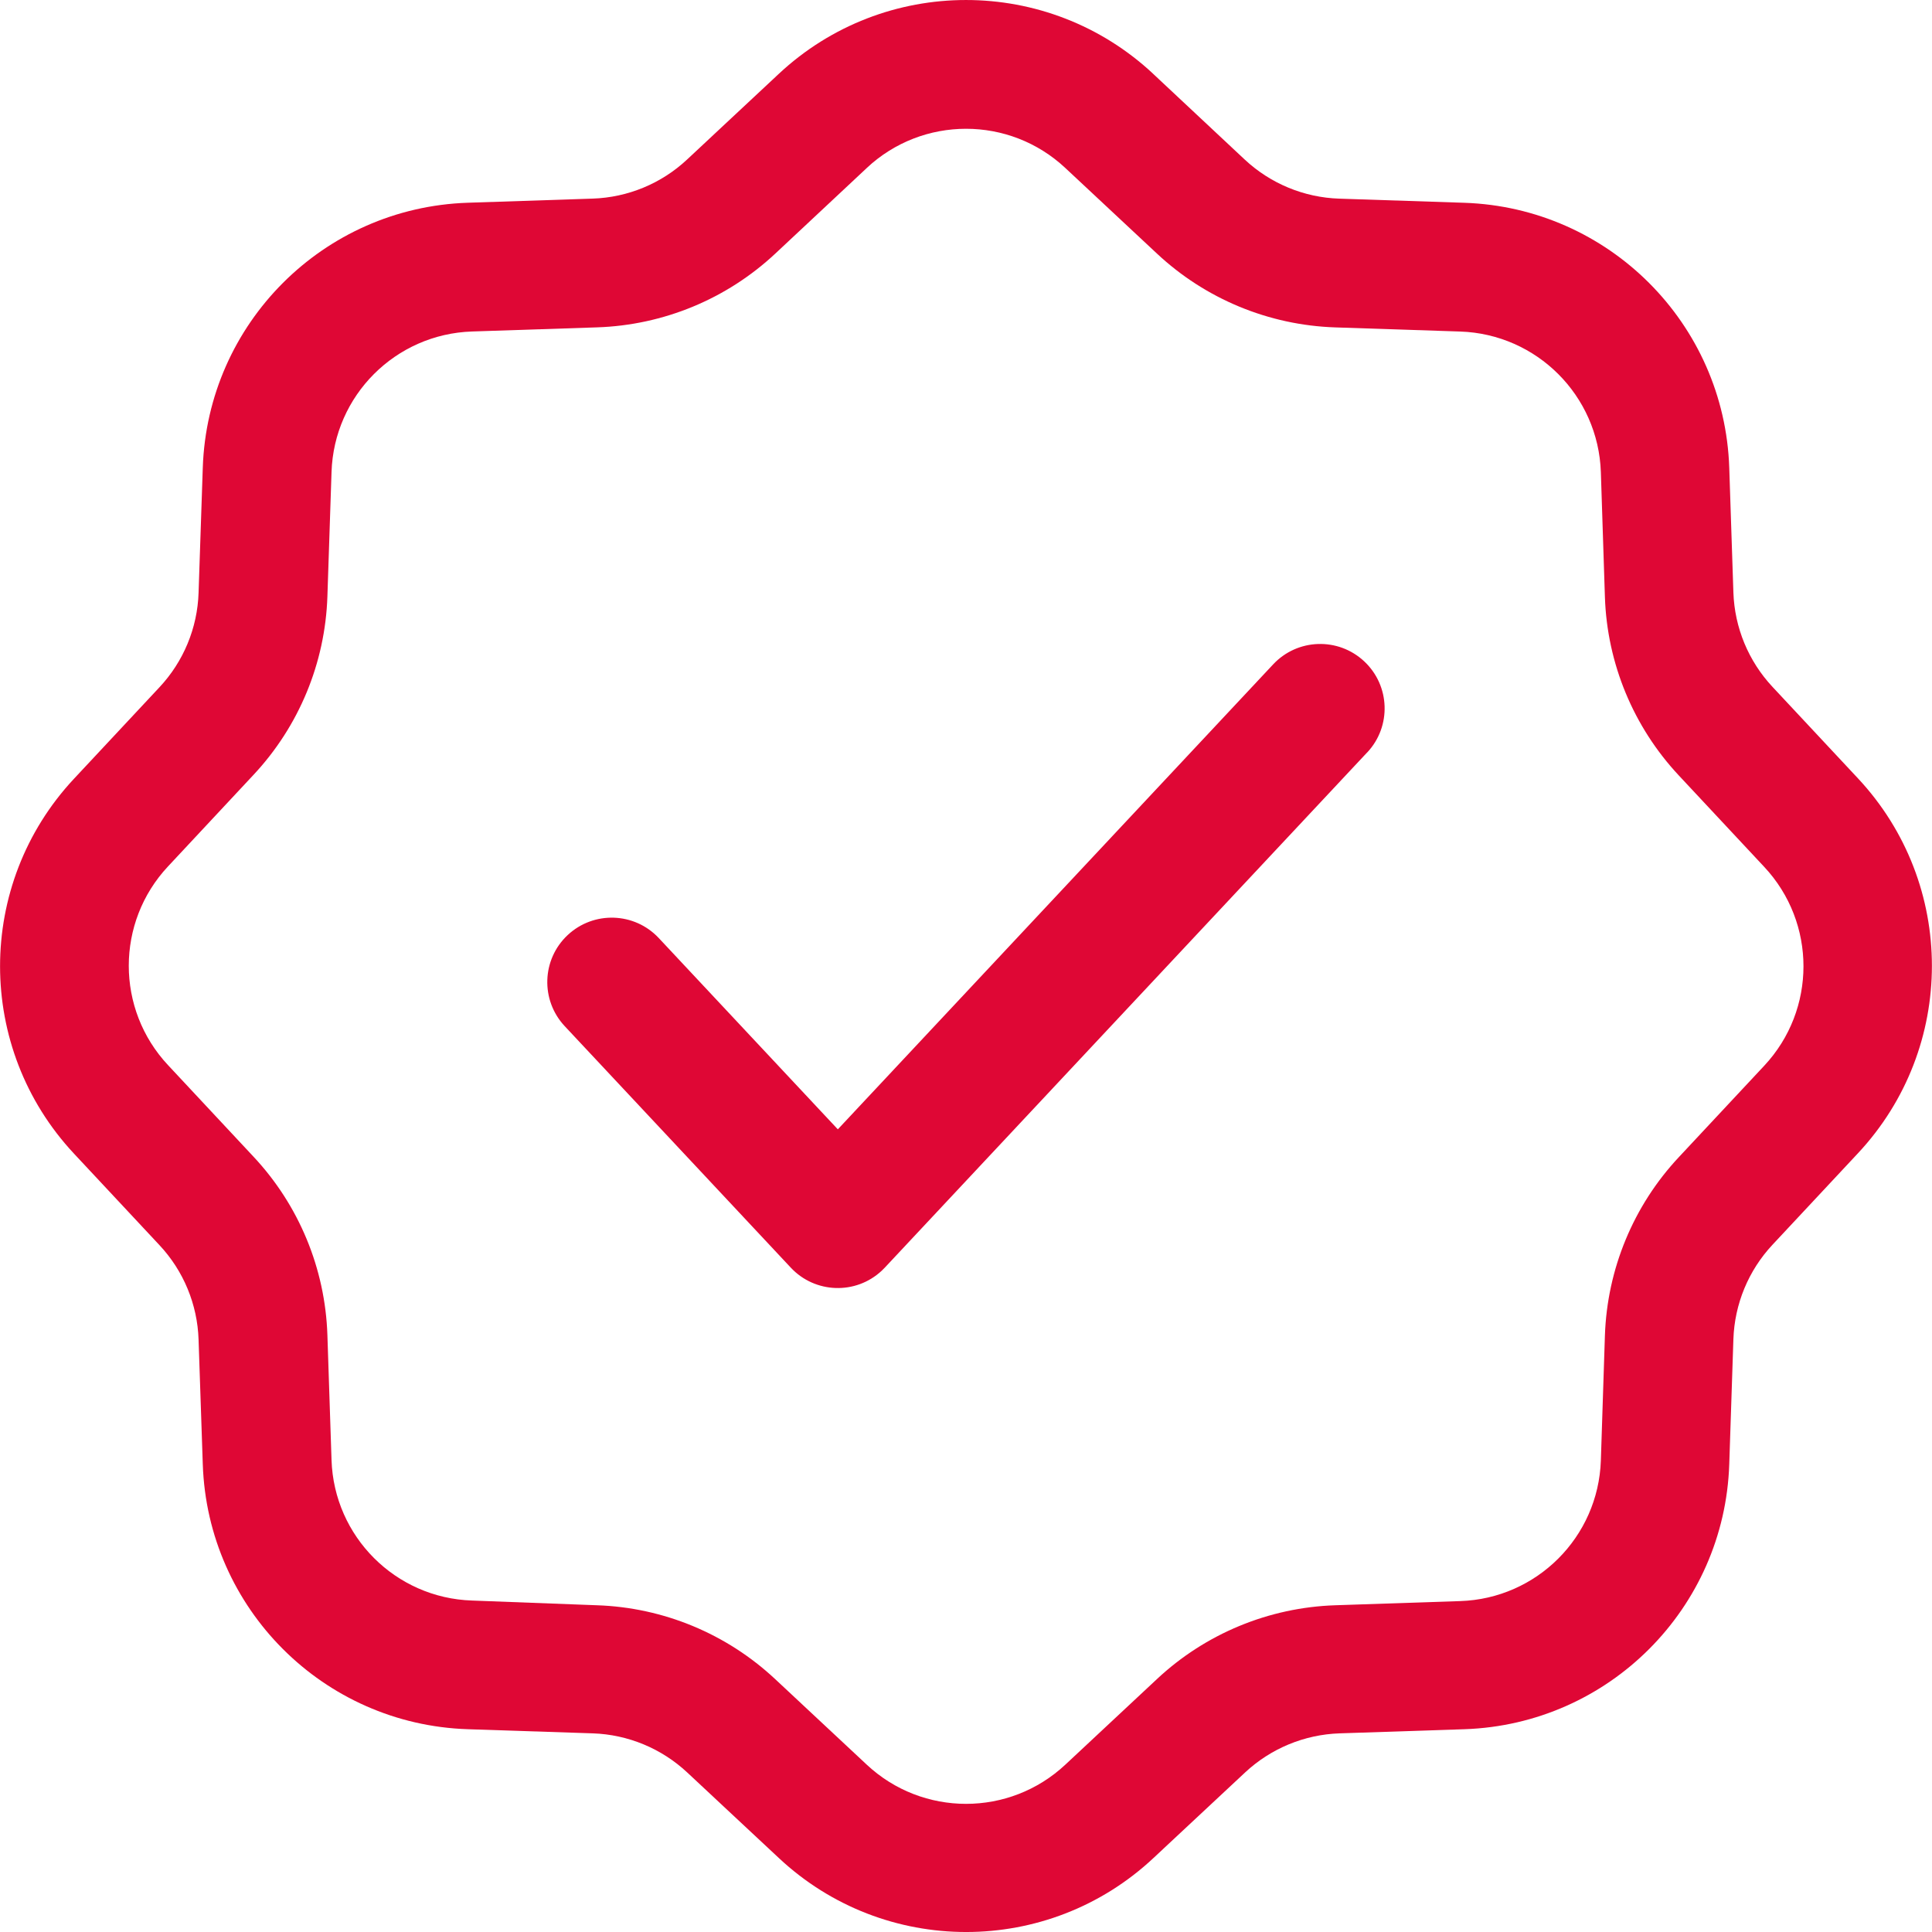 <?xml version="1.0" encoding="UTF-8"?>
<svg xmlns="http://www.w3.org/2000/svg" id="Calque_1" viewBox="0 0 500 500">
  <defs>
    <style>.cls-1{fill:#df0735;stroke-width:0px;}</style>
  </defs>
  <path id="Tracé_114" class="cls-1" d="M353.84,194.73c6.29-6.72,5.95-17.27-.78-23.57-6.72-6.29-17.27-5.95-23.57.78l-112.66,120.33-46.34-49.5c-6.29-6.72-16.84-7.07-23.57-.78s-7.07,16.84-.78,23.57h0l58.51,62.5c6.28,6.72,16.82,7.08,23.54.8.27-.26.54-.52.8-.8l124.83-133.33ZM298.49,19.15c-27.28-25.53-69.69-25.53-96.98,0l-23.68,22.12c-6.65,6.23-15.35,9.83-24.46,10.13l-32.32,1.07c-37.35,1.24-67.33,31.23-68.57,68.58l-1.09,32.36c-.29,9.11-3.9,17.81-10.13,24.46l-22.12,23.68c-25.5,27.3-25.5,69.7,0,97l22.12,23.68c6.24,6.66,9.84,15.36,10.13,24.47l1.09,32.24c1.23,37.35,31.22,67.35,68.57,68.58l32.36,1.07c9.11.31,17.8,3.91,24.46,10.14l23.68,22.11c27.28,25.55,69.7,25.55,96.98,0l23.68-22.11c6.67-6.23,15.36-9.83,24.47-10.14l32.36-1.07c37.32-1.28,67.26-31.26,68.49-68.58l1.07-32.34c.3-9.12,3.9-17.81,10.13-24.47l22.12-23.68c25.5-27.3,25.5-69.7,0-97l-22.12-23.68c-6.23-6.66-9.83-15.35-10.13-24.46l-1.07-32.25c-1.24-37.35-31.23-67.34-68.58-68.58l-32.36-1.07c-9.12-.3-17.81-3.9-24.47-10.13l-23.63-22.12ZM224.3,43.49c14.46-13.55,36.96-13.55,51.42,0l23.68,22.12c12.56,11.76,28.96,18.55,46.16,19.12l32.34,1.07c19.82.66,35.73,16.57,36.4,36.38l1.05,32.34c.57,17.19,7.37,33.59,19.12,46.16l22.12,23.68c13.53,14.47,13.53,36.96,0,51.44l-22.12,23.68c-11.75,12.56-18.54,28.96-19.12,46.15l-1.05,32.36c-.67,19.81-16.58,35.72-36.4,36.37l-32.34,1.08c-17.2.57-33.6,7.36-46.16,19.12l-23.68,22.12c-14.47,13.54-36.95,13.54-51.42,0l-23.68-22.12c-12.56-11.75-28.95-18.55-46.15-19.12l-32.3-1.22c-19.81-.64-35.73-16.55-36.37-36.37l-1.07-32.36c-.57-17.19-7.37-33.6-19.13-46.15l-22.11-23.68c-13.55-14.47-13.55-36.97,0-51.44l22.11-23.68c11.76-12.56,18.56-28.96,19.13-46.16l1.07-32.21c.64-19.82,16.55-35.73,36.37-36.38l32.36-1.07c17.19-.57,33.59-7.36,46.15-19.12l23.63-22.11Z"></path>
</svg>
